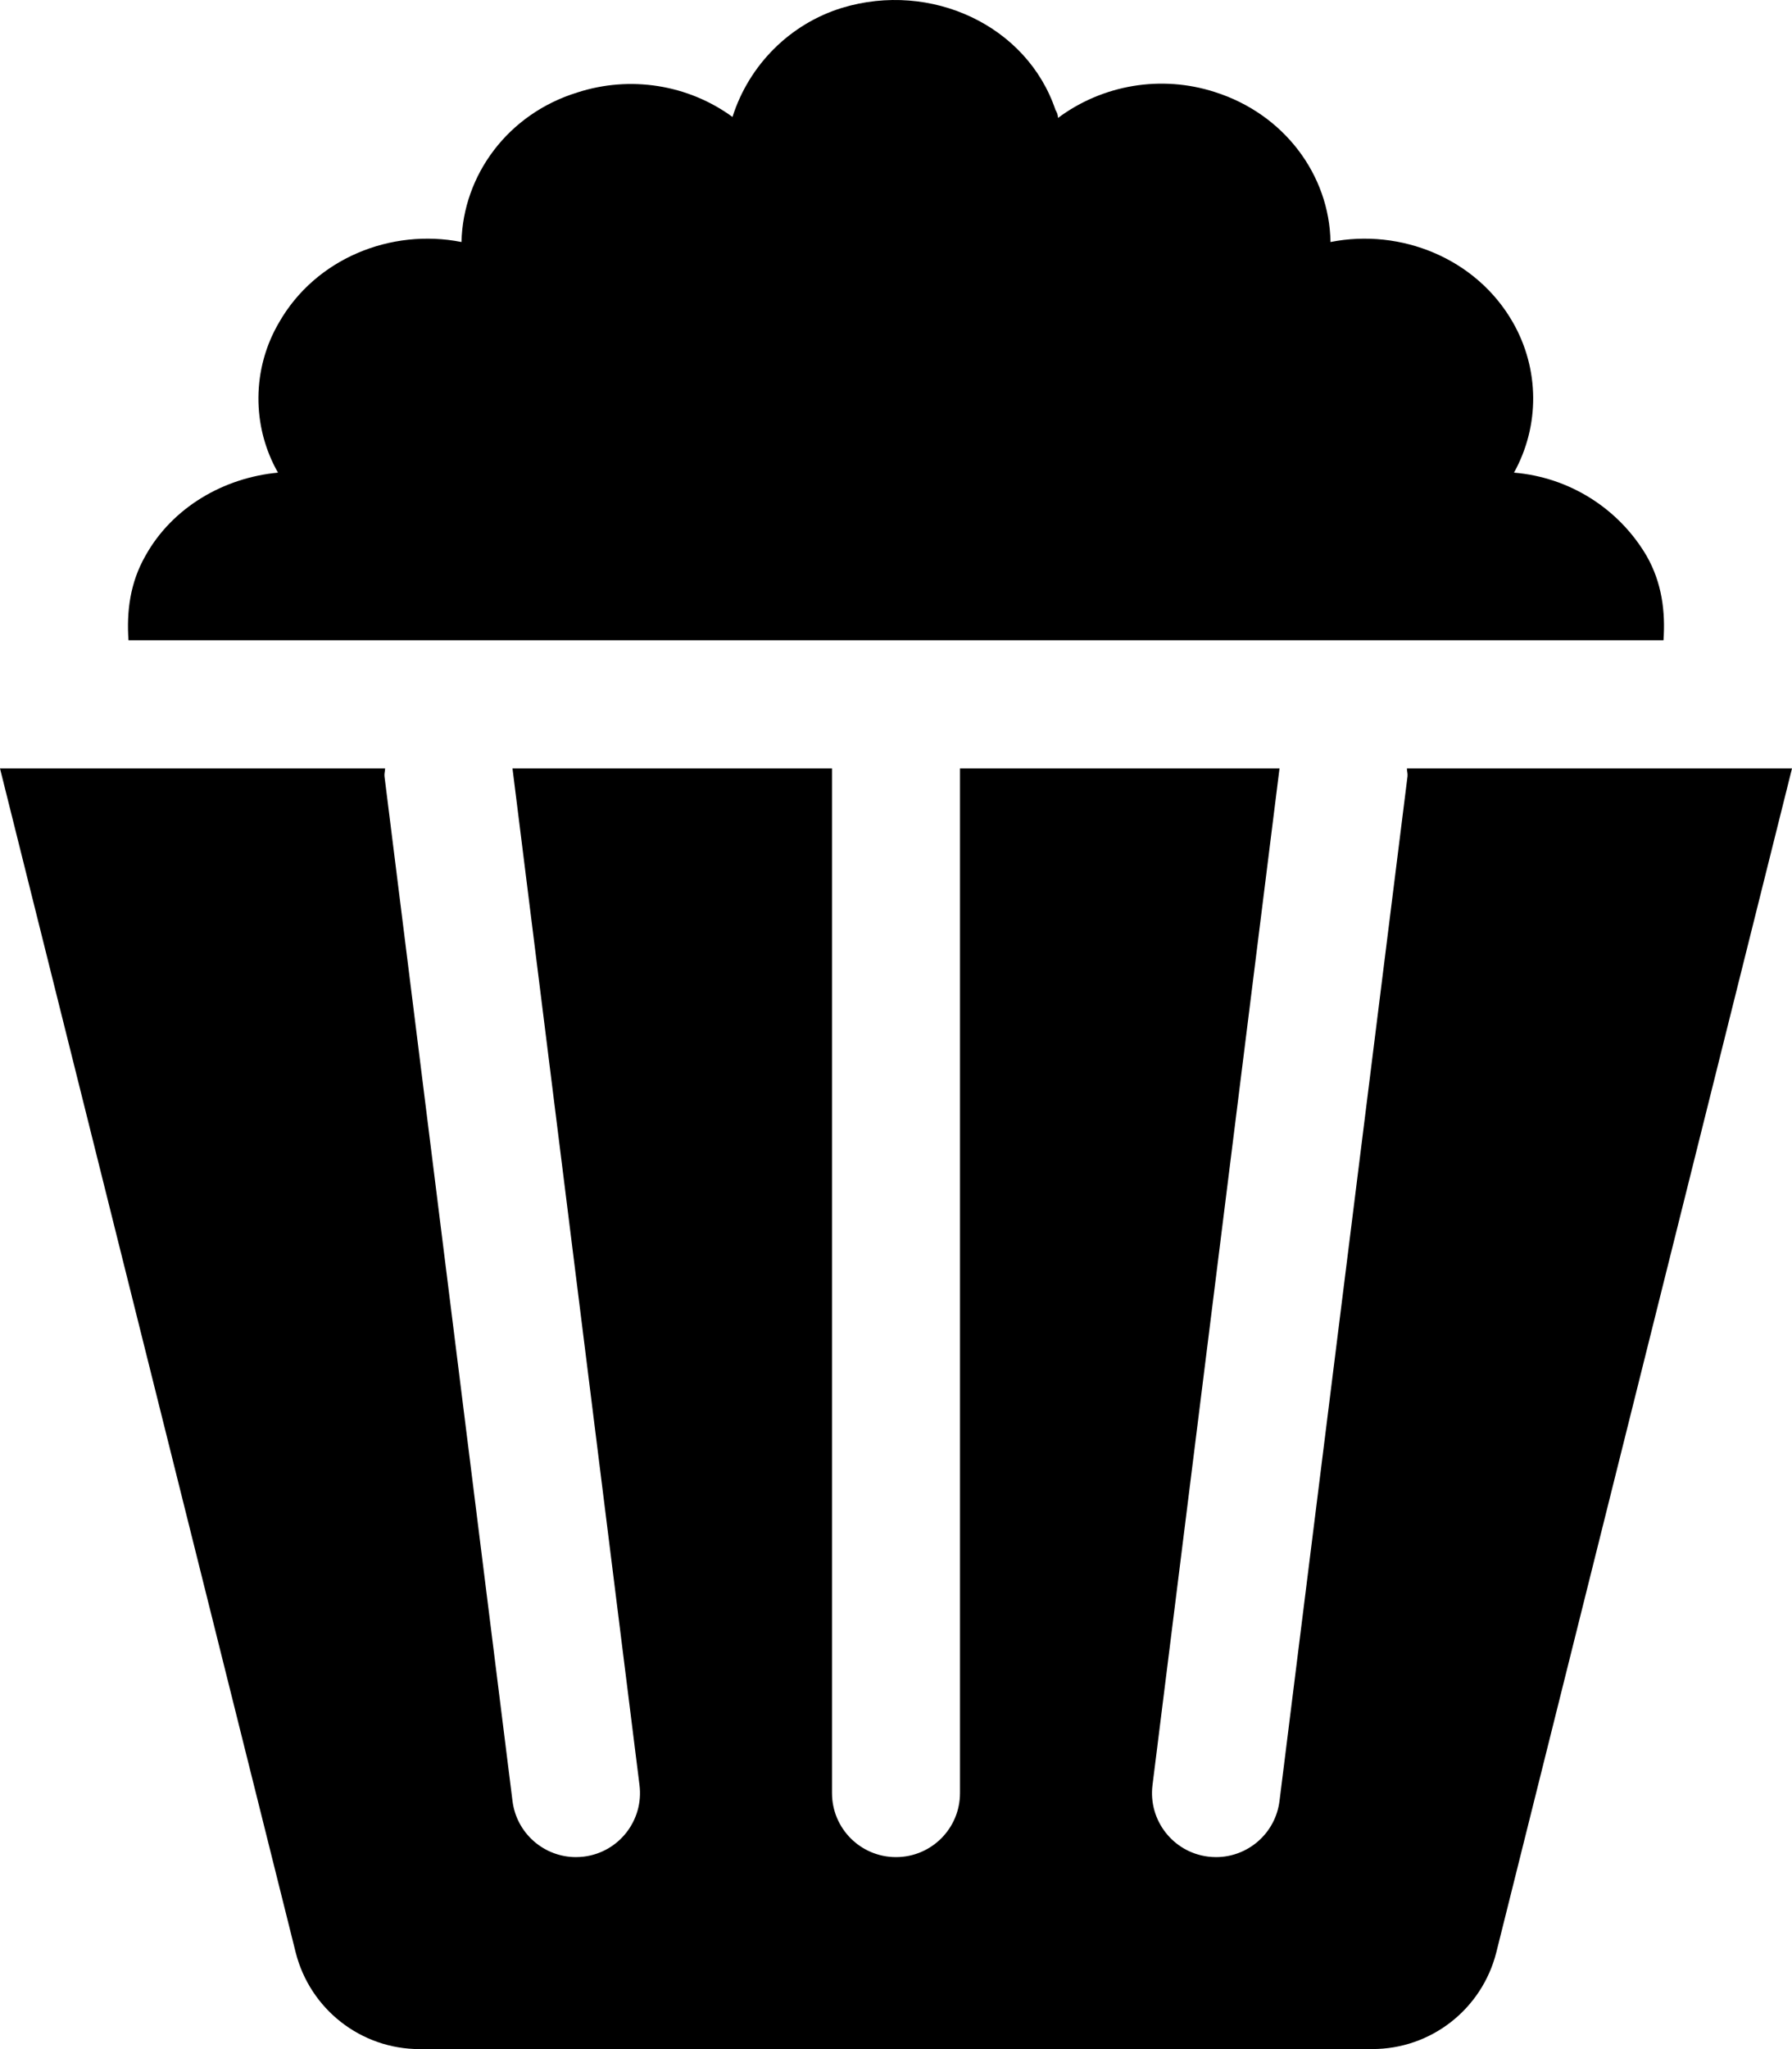 <svg xmlns="http://www.w3.org/2000/svg" viewBox="0 0 448 512"><!-- Font Awesome Pro 6.0.0-alpha2 by @fontawesome - https://fontawesome.com License - https://fontawesome.com/license (Commercial License) --><path d="M351.727 192.011C351.729 192.685 351.961 193.308 351.875 193.996L319.875 450.012C318.859 458.106 311.969 464.028 304.016 464.028C303.359 464.028 302.688 463.981 302.016 463.903C293.25 462.809 287.031 454.809 288.125 446.043L319.877 192.011H240V448.027C240 456.872 232.844 464.028 224 464.028S208 456.872 208 448.027V192.011H128.123L159.875 446.043C160.969 454.809 154.75 462.809 145.984 463.903C145.312 463.981 144.641 464.028 143.984 464.028C136.031 464.028 129.141 458.106 128.125 450.012L96.125 193.996C96.039 193.308 96.271 192.685 96.273 192.011H0L73.898 487.756C77.459 502.003 90.213 512 104.898 512C159.402 511.998 288.6 511.994 343.102 511.99C357.785 511.988 370.537 501.994 374.098 487.747L448 192.011H351.727ZM411.623 138.852C404.623 126.976 392.248 119.226 378.498 118.101C384.998 106.35 384.873 92.224 378.248 80.598C369.123 64.597 350.248 56.972 332.623 60.472C332.373 43.846 321.123 28.47 303.623 22.97C290.373 18.719 275.748 21.095 264.498 29.47C264.498 28.72 264.248 28.095 263.873 27.47C256.748 6.344 232.748 -4.782 210.498 1.968C197.498 5.969 187.248 16.219 183.123 29.22C171.998 21.095 157.498 18.844 144.373 23.095C126.873 28.47 115.748 43.846 115.373 60.472C97.748 56.972 78.873 64.597 69.748 80.598C62.998 92.099 62.873 106.475 69.498 118.101C55.998 119.351 43.123 126.726 36.373 138.852C32.498 145.602 31.623 152.853 32.123 159.978H415.873C416.373 152.853 415.498 145.602 411.623 138.852Z"/></svg>